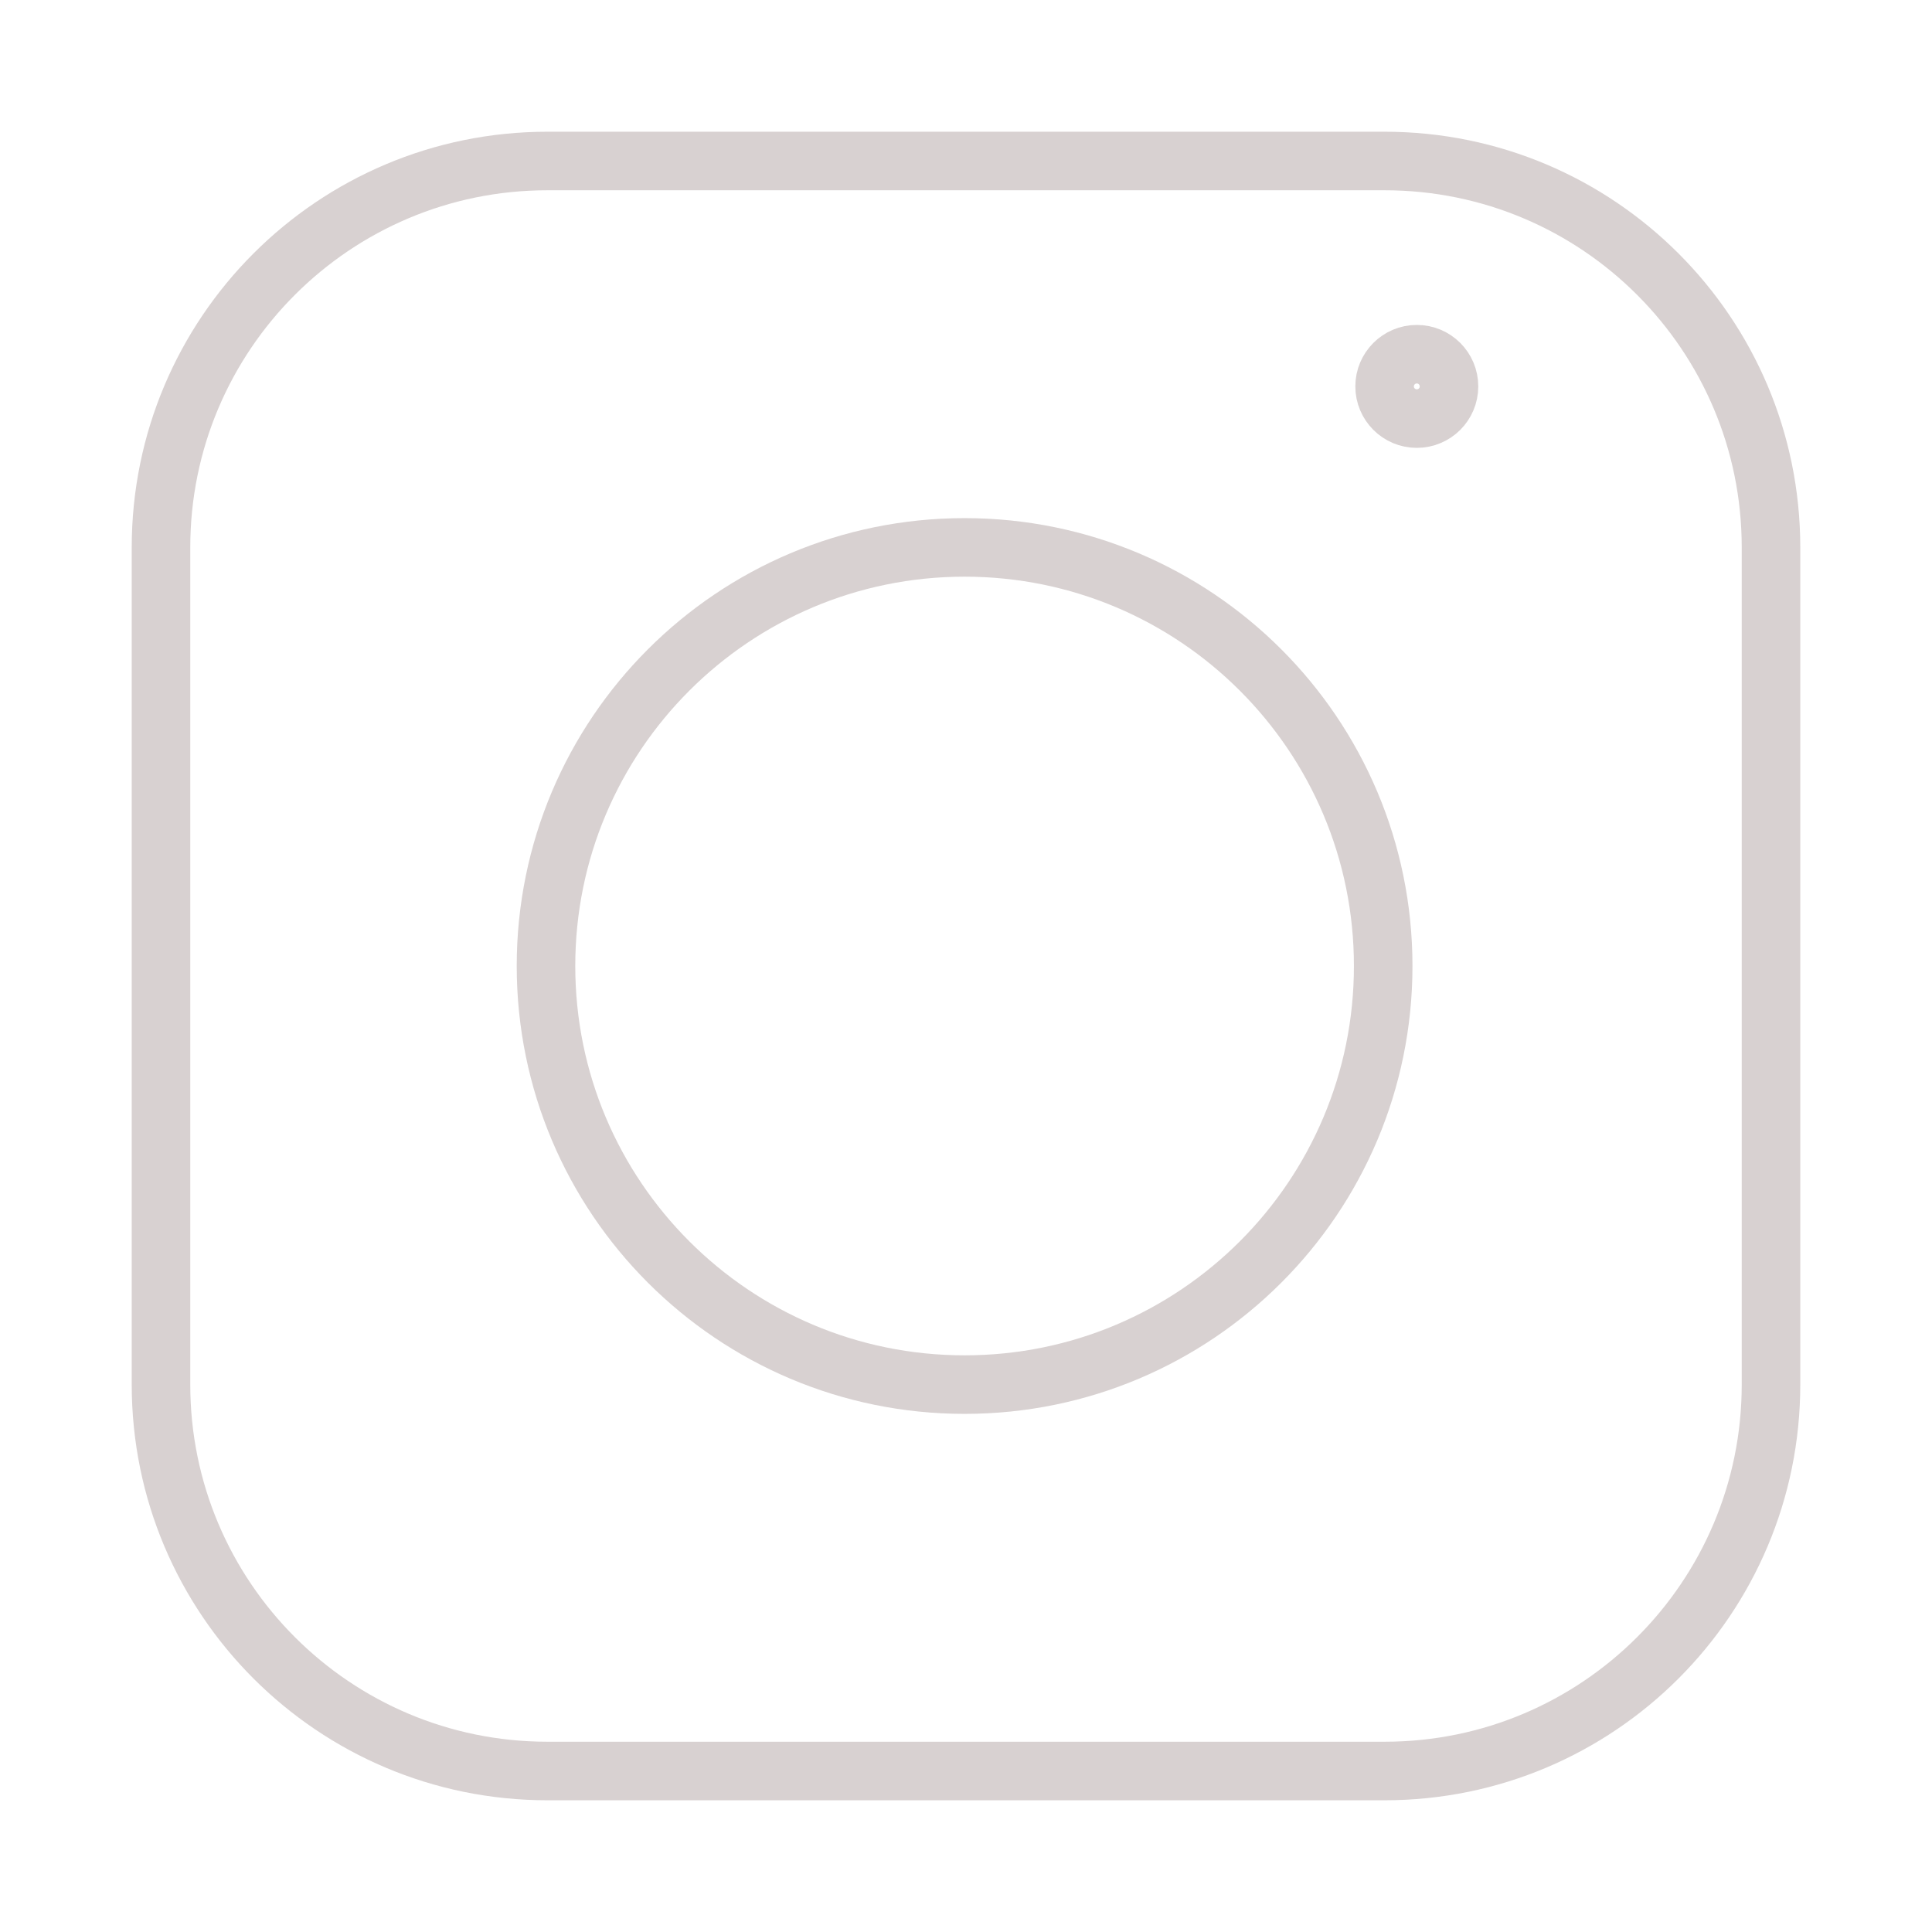 <?xml version="1.0" encoding="UTF-8"?> <svg xmlns="http://www.w3.org/2000/svg" width="33" height="33" viewBox="0 0 33 33" fill="none"> <path d="M30.25 23.65C30.25 27.295 27.295 30.25 23.65 30.25H9.35C5.705 30.25 2.75 27.295 2.75 23.65V9.35C2.75 5.705 5.705 2.75 9.35 2.75H23.65C27.295 2.75 30.25 5.705 30.25 9.35V23.65Z" stroke="#D8D1D1" stroke-miterlimit="10" stroke-linecap="round" stroke-linejoin="round"></path> <path d="M16.476 23.65C20.425 23.65 23.626 20.449 23.626 16.5C23.626 12.551 20.425 9.35 16.476 9.35C12.527 9.35 9.326 12.551 9.326 16.5C9.326 20.449 12.527 23.65 16.476 23.65Z" stroke="#D8D1D1" stroke-miterlimit="10" stroke-linecap="round" stroke-linejoin="round"></path> <path d="M24.2 7.15C24.504 7.15 24.75 6.904 24.75 6.6C24.75 6.296 24.504 6.05 24.2 6.05C23.897 6.05 23.65 6.296 23.65 6.6C23.65 6.904 23.897 7.15 24.2 7.15Z" stroke="#D8D1D1" stroke-miterlimit="10" stroke-linecap="round" stroke-linejoin="round"></path> </svg> 